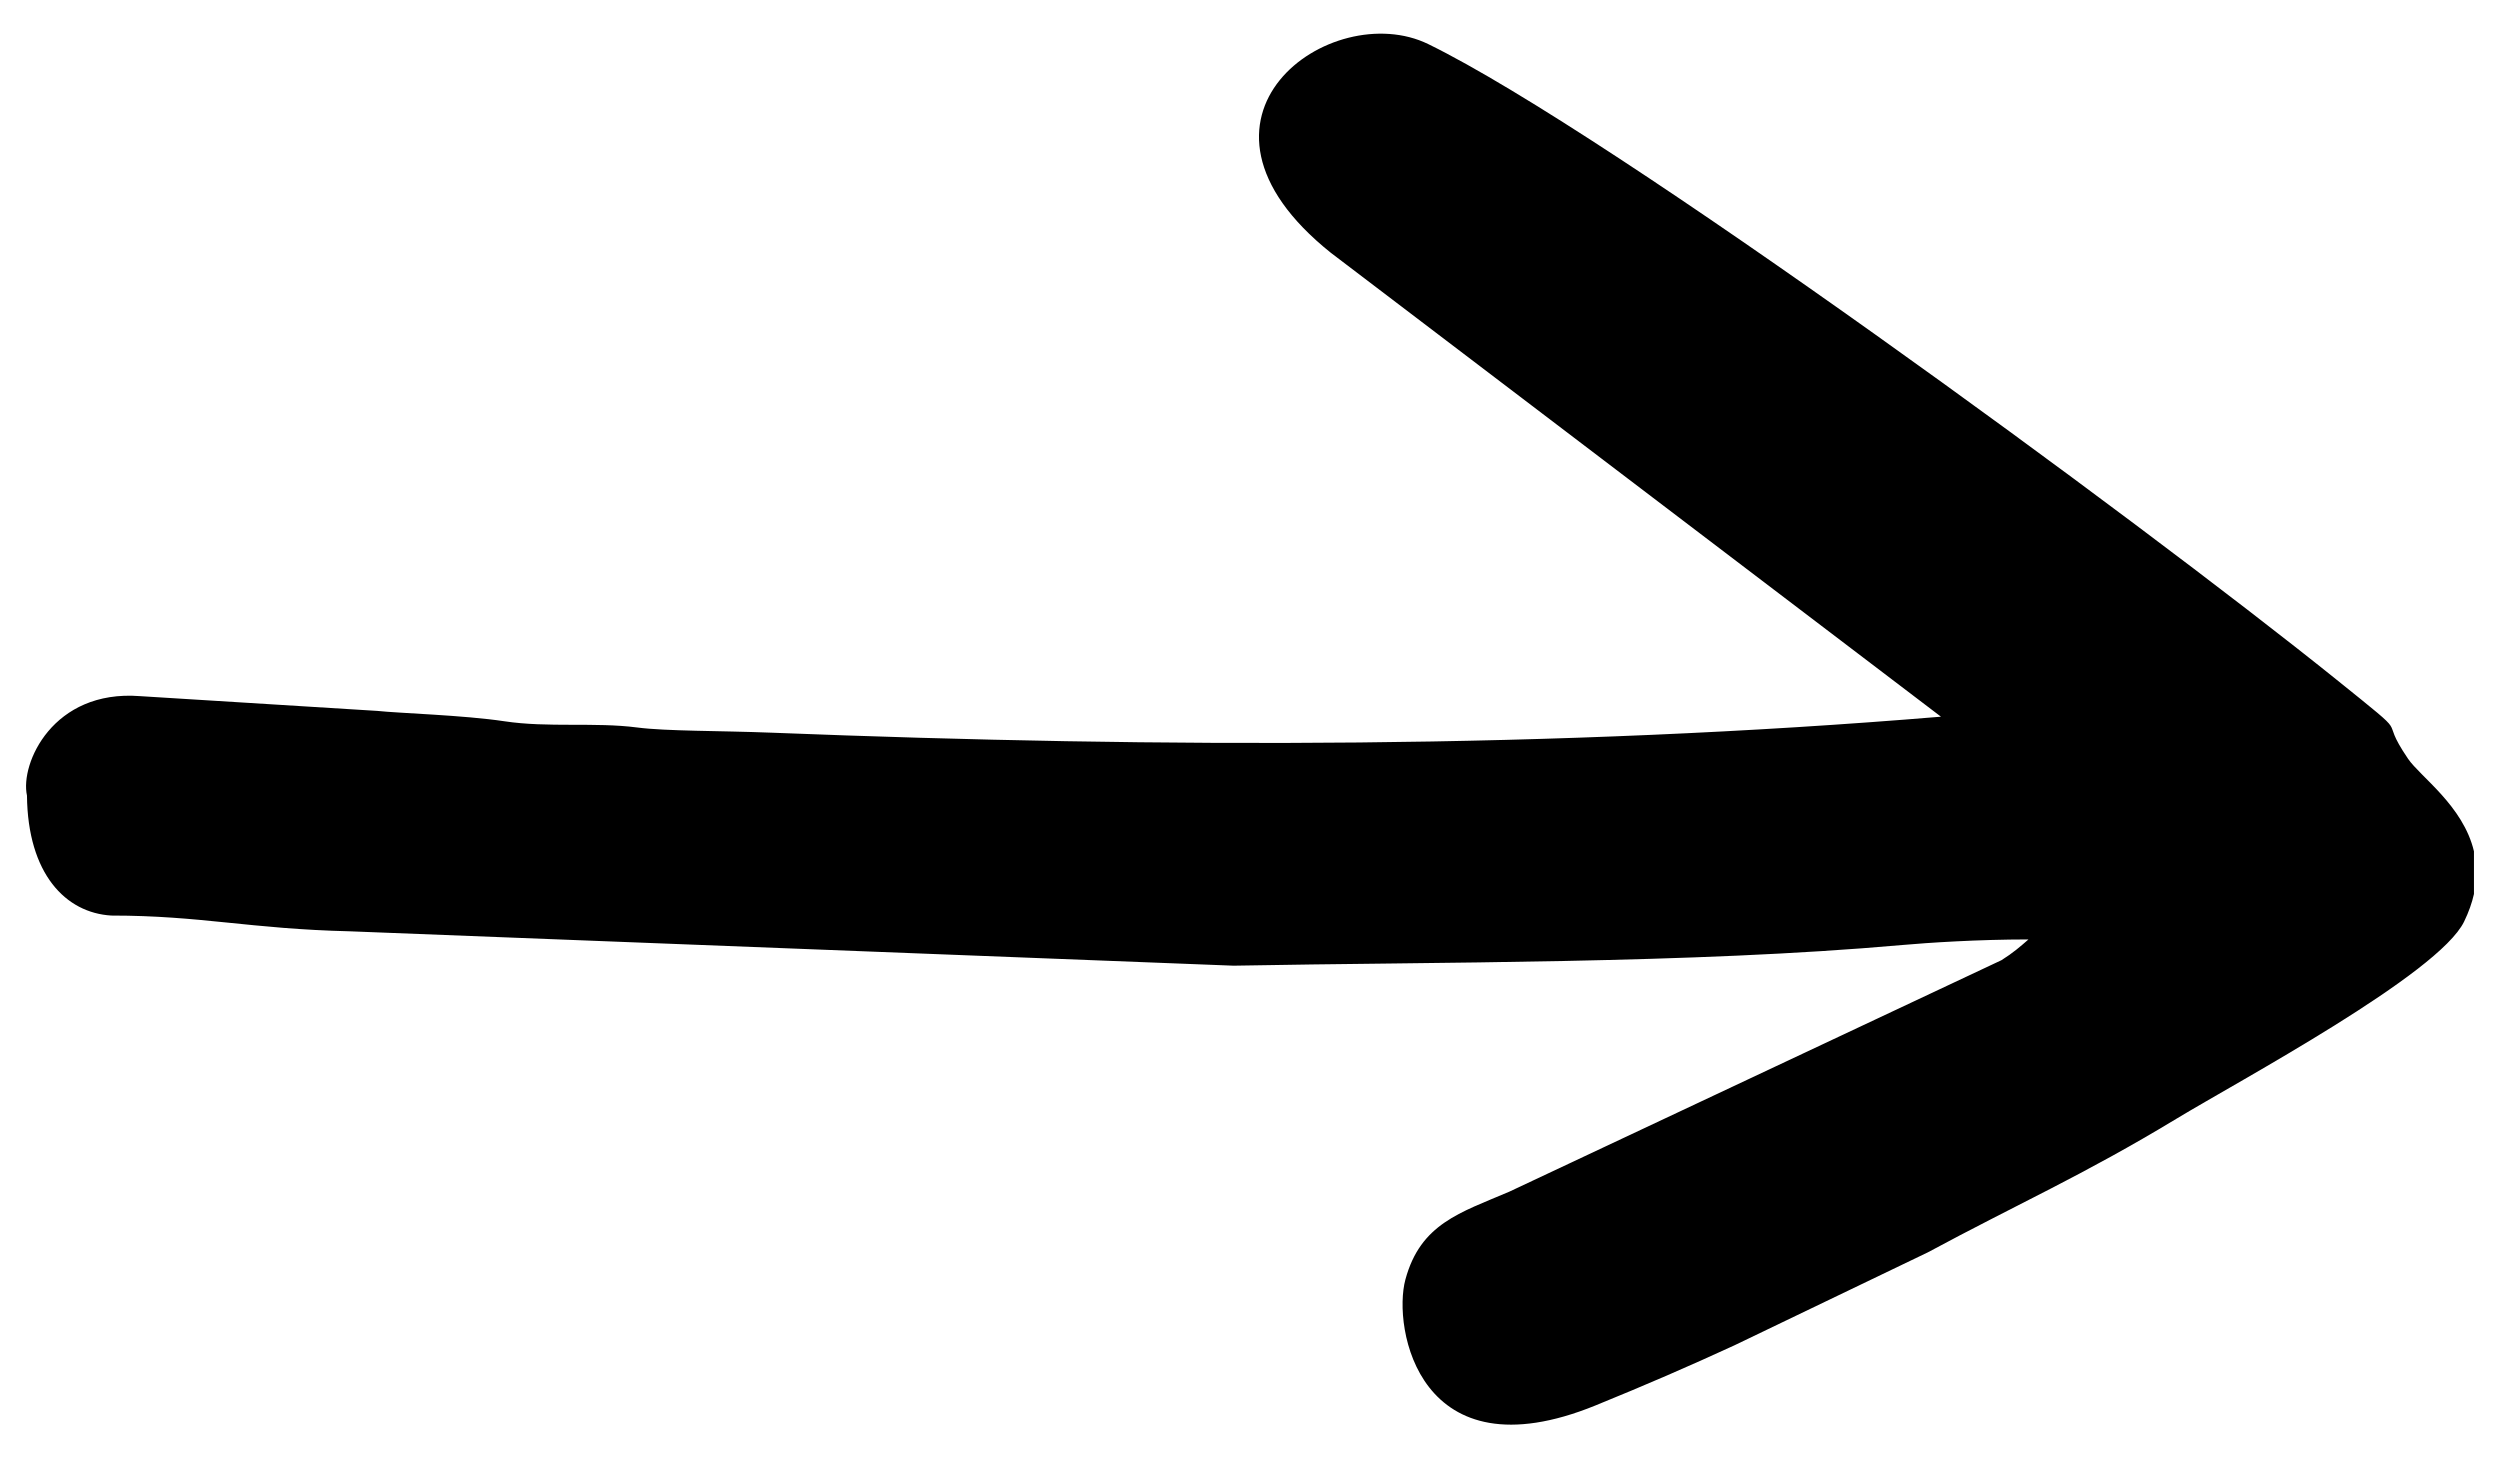 <?xml version="1.0" encoding="UTF-8"?>
<!DOCTYPE svg PUBLIC "-//W3C//DTD SVG 1.1//EN" "http://www.w3.org/Graphics/SVG/1.1/DTD/svg11.dtd">
<!-- Creator: CorelDRAW 2017 -->
<svg xmlns="http://www.w3.org/2000/svg" xml:space="preserve" width="24mm" height="14mm" version="1.1" style="shape-rendering:geometricPrecision; text-rendering:geometricPrecision; image-rendering:optimizeQuality; fill-rule:evenodd; clip-rule:evenodd"
viewBox="0 0 2400 1400"
 xmlns:xlink="http://www.w3.org/1999/xlink">
 <defs>
  <style type="text/css">
   <![CDATA[
    .fil0 {fill:black}
   ]]>
  </style>
 </defs>
 <g id="Слой_x0020_1">
  <path class="fil0" d="M1947.34 901.86l0 0zm427.66 -84.58l0 40.94c-1.87,8.39 -4.95,17.22 -9.45,26.5 -24.46,50.46 -215.56,152.58 -276.44,189.44 -88.98,53.89 -152.65,81.89 -238.45,128.13l-185.67 89.25c-43.86,20.22 -84.56,37.82 -133.27,57.67 -169.66,69.12 -195.03,-74.72 -182.53,-120.88 14.51,-53.59 52.59,-64.16 99.6,-84.25l472.65 -222.32c11.11,-6.96 18.07,-13.09 25.9,-19.9 -48.63,0 -96.45,3.15 -121.02,5.34 -203.66,18.13 -446.61,16.14 -642.1,19.86l-848.11 -32.99c-96.28,-2.3 -143.14,-15.13 -229.25,-15.13 -43.69,-2.6 -80.24,-39.81 -80.97,-115.22 -6.75,-30.64 24.88,-101.87 108.44,-95.43l227.86 14.18c20.37,2.23 82.81,4.04 122.1,9.96 41.78,6.3 86.97,0.7 127.34,5.95 27.97,3.65 79.41,3.04 129.64,5.02 375.54,14.77 752.38,15.39 1122.06,-15.38l-585.67 -445.3c-162.48,-129.84 0.63,-245.71 93.46,-200.39 175.79,85.86 679.04,455.02 871.65,609.91 78.67,63.27 37.4,29.77 68.94,76.16 11.79,17.33 52.99,45.13 63.29,88.88z"/>
 </g>
</svg>
